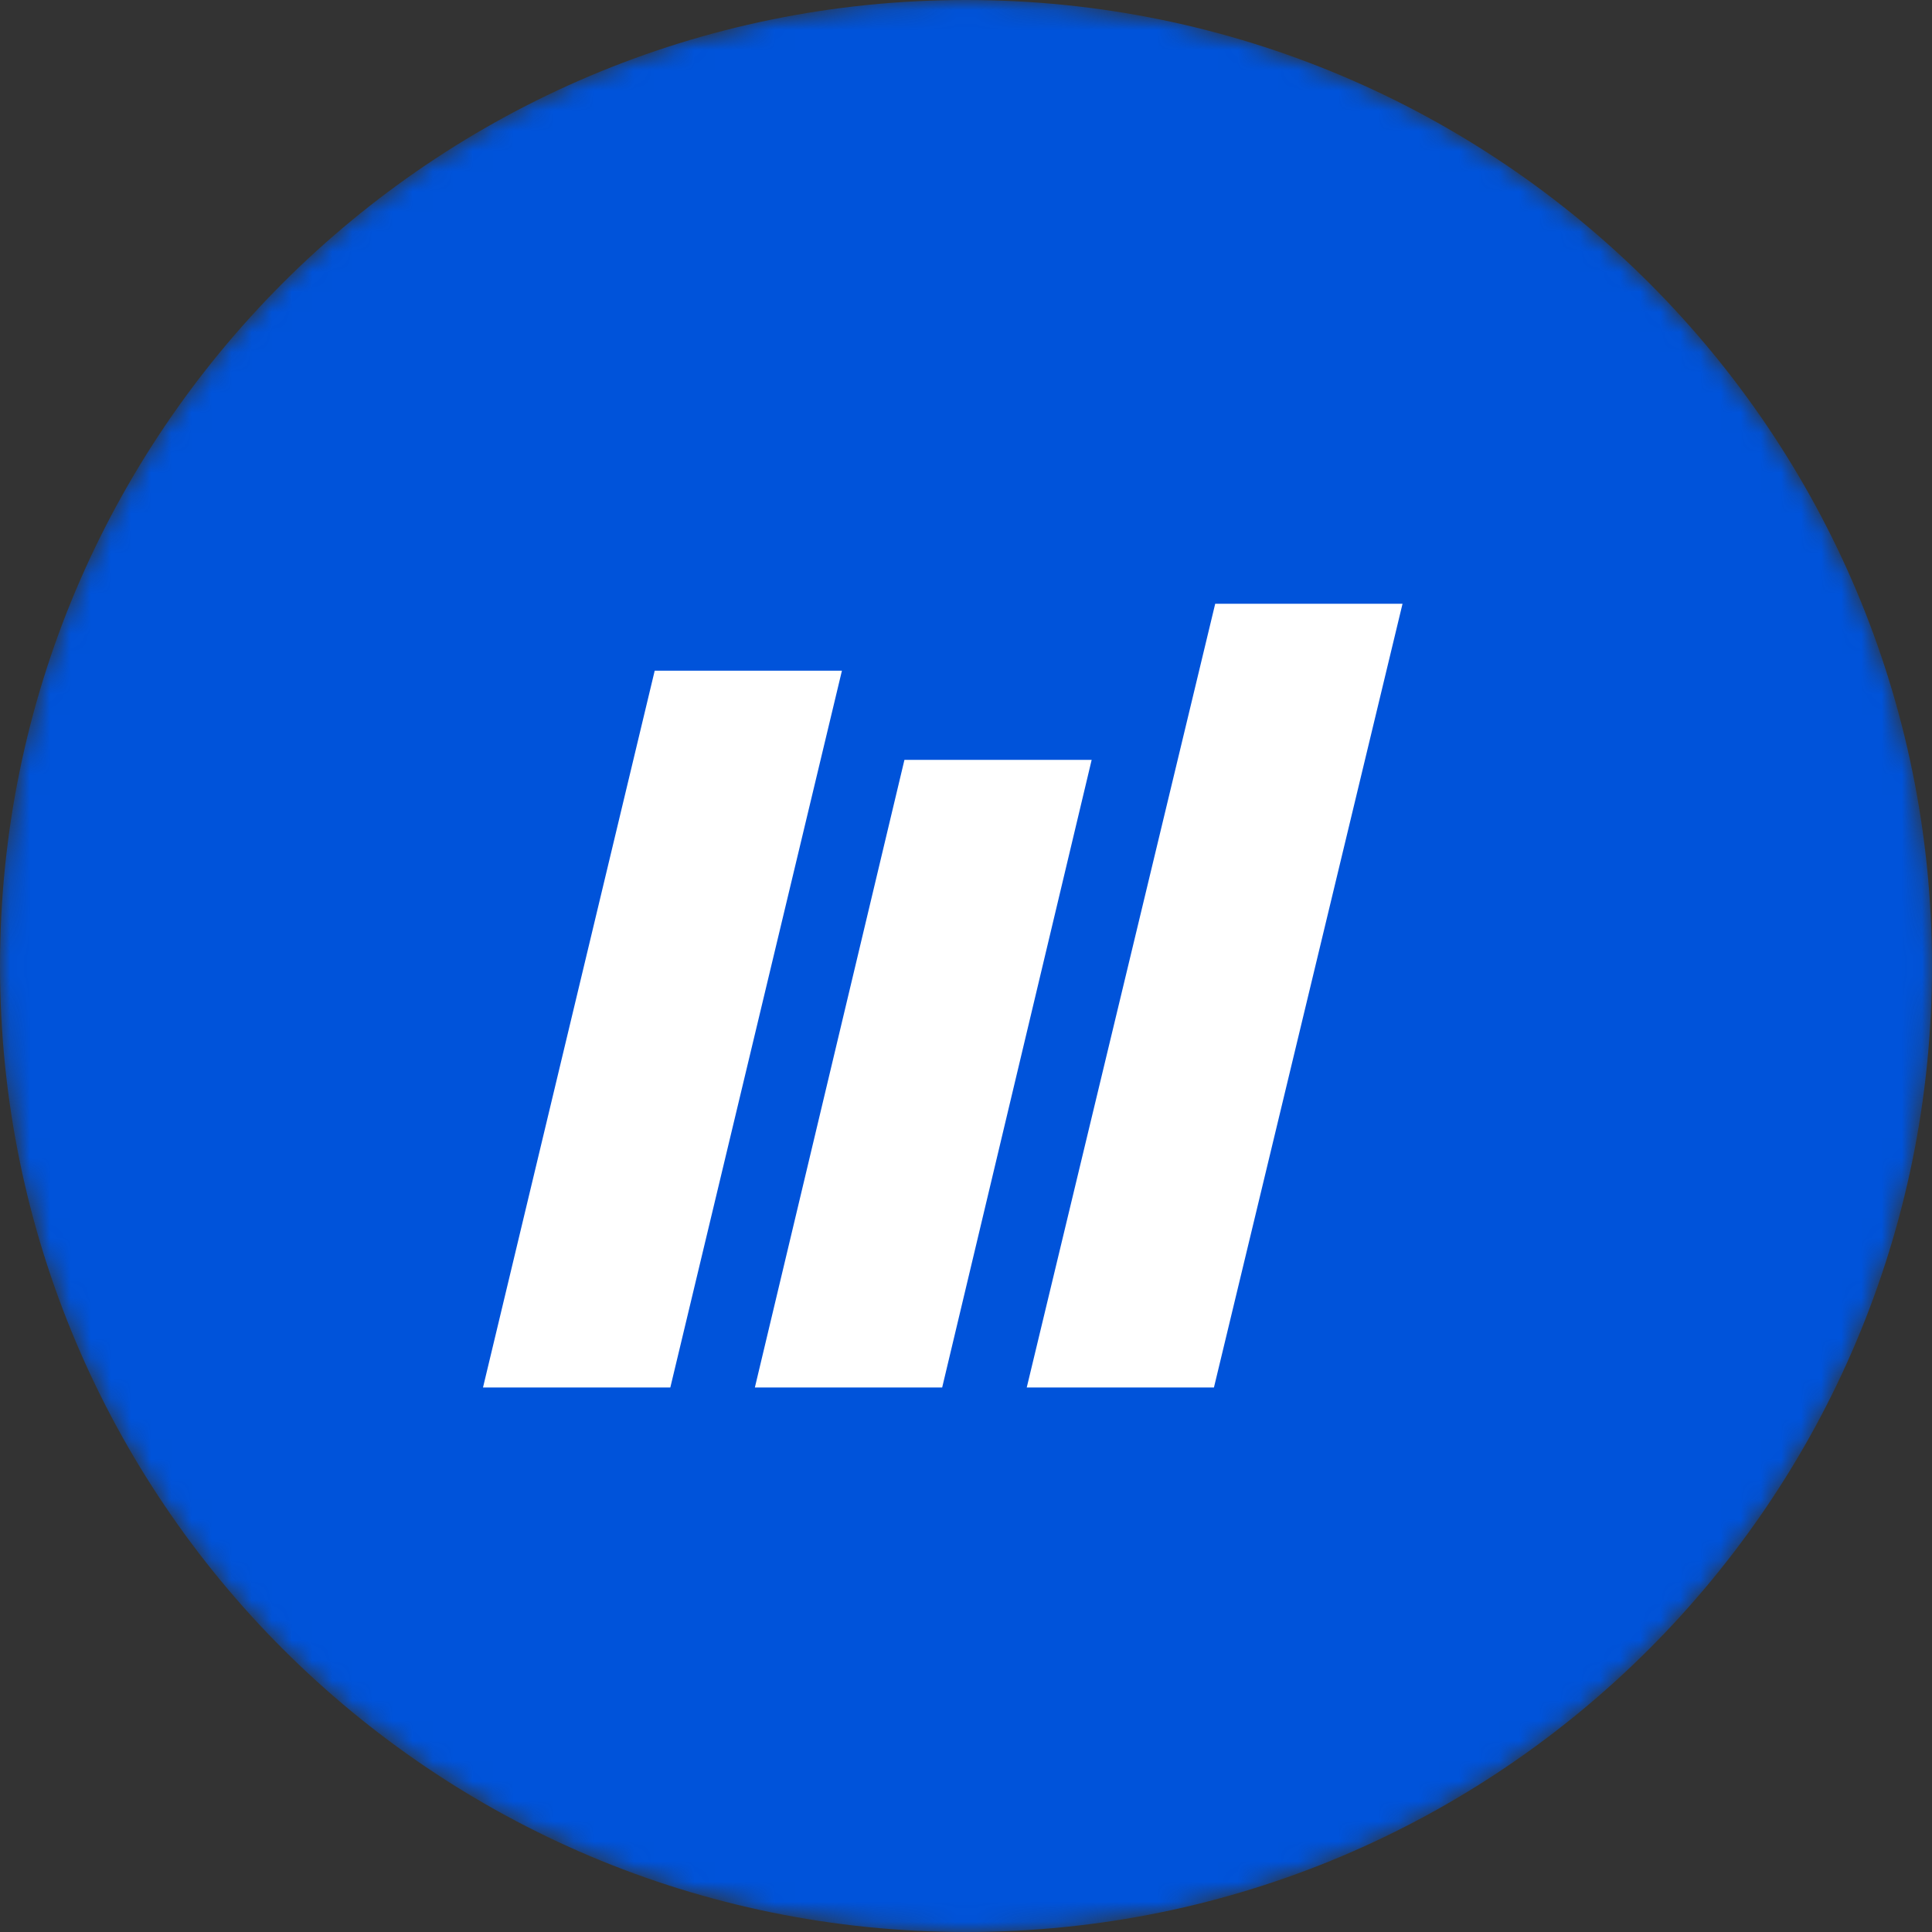 <svg xmlns="http://www.w3.org/2000/svg" width="96" height="96" fill="none" viewBox="0 0 96 96"><rect x="0" y="0" width="96" height="96" fill="#333333" stroke="none"/><mask id="mask0" width="96" height="96" x="0" y="0" mask-type="alpha" maskUnits="userSpaceOnUse"><path fill="#1665E3" d="M48 96C74.51 96 96 74.51 96 48C96 21.49 74.51 0 48 0C21.49 0 0 21.49 0 48C0 74.51 21.49 96 48 96Z"/></mask><g mask="url(#mask0)"><path fill="#0053DA" d="M48 96C74.51 96 96 74.51 96 48C96 21.49 74.51 0 48 0C21.49 0 0 21.49 0 48C0 74.51 21.49 96 48 96Z"/><path fill="#fff" d="M33.308 68.943H24L32.532 33.326H41.835L33.308 68.943Z"/><path fill="#fff" d="M46.816 68.943H37.509L44.941 37.757H54.244L46.816 68.943Z"/><path fill="#fff" d="M60.32 68.944H51.018L60.383 30H69.691L60.32 68.944Z"/></g></svg>